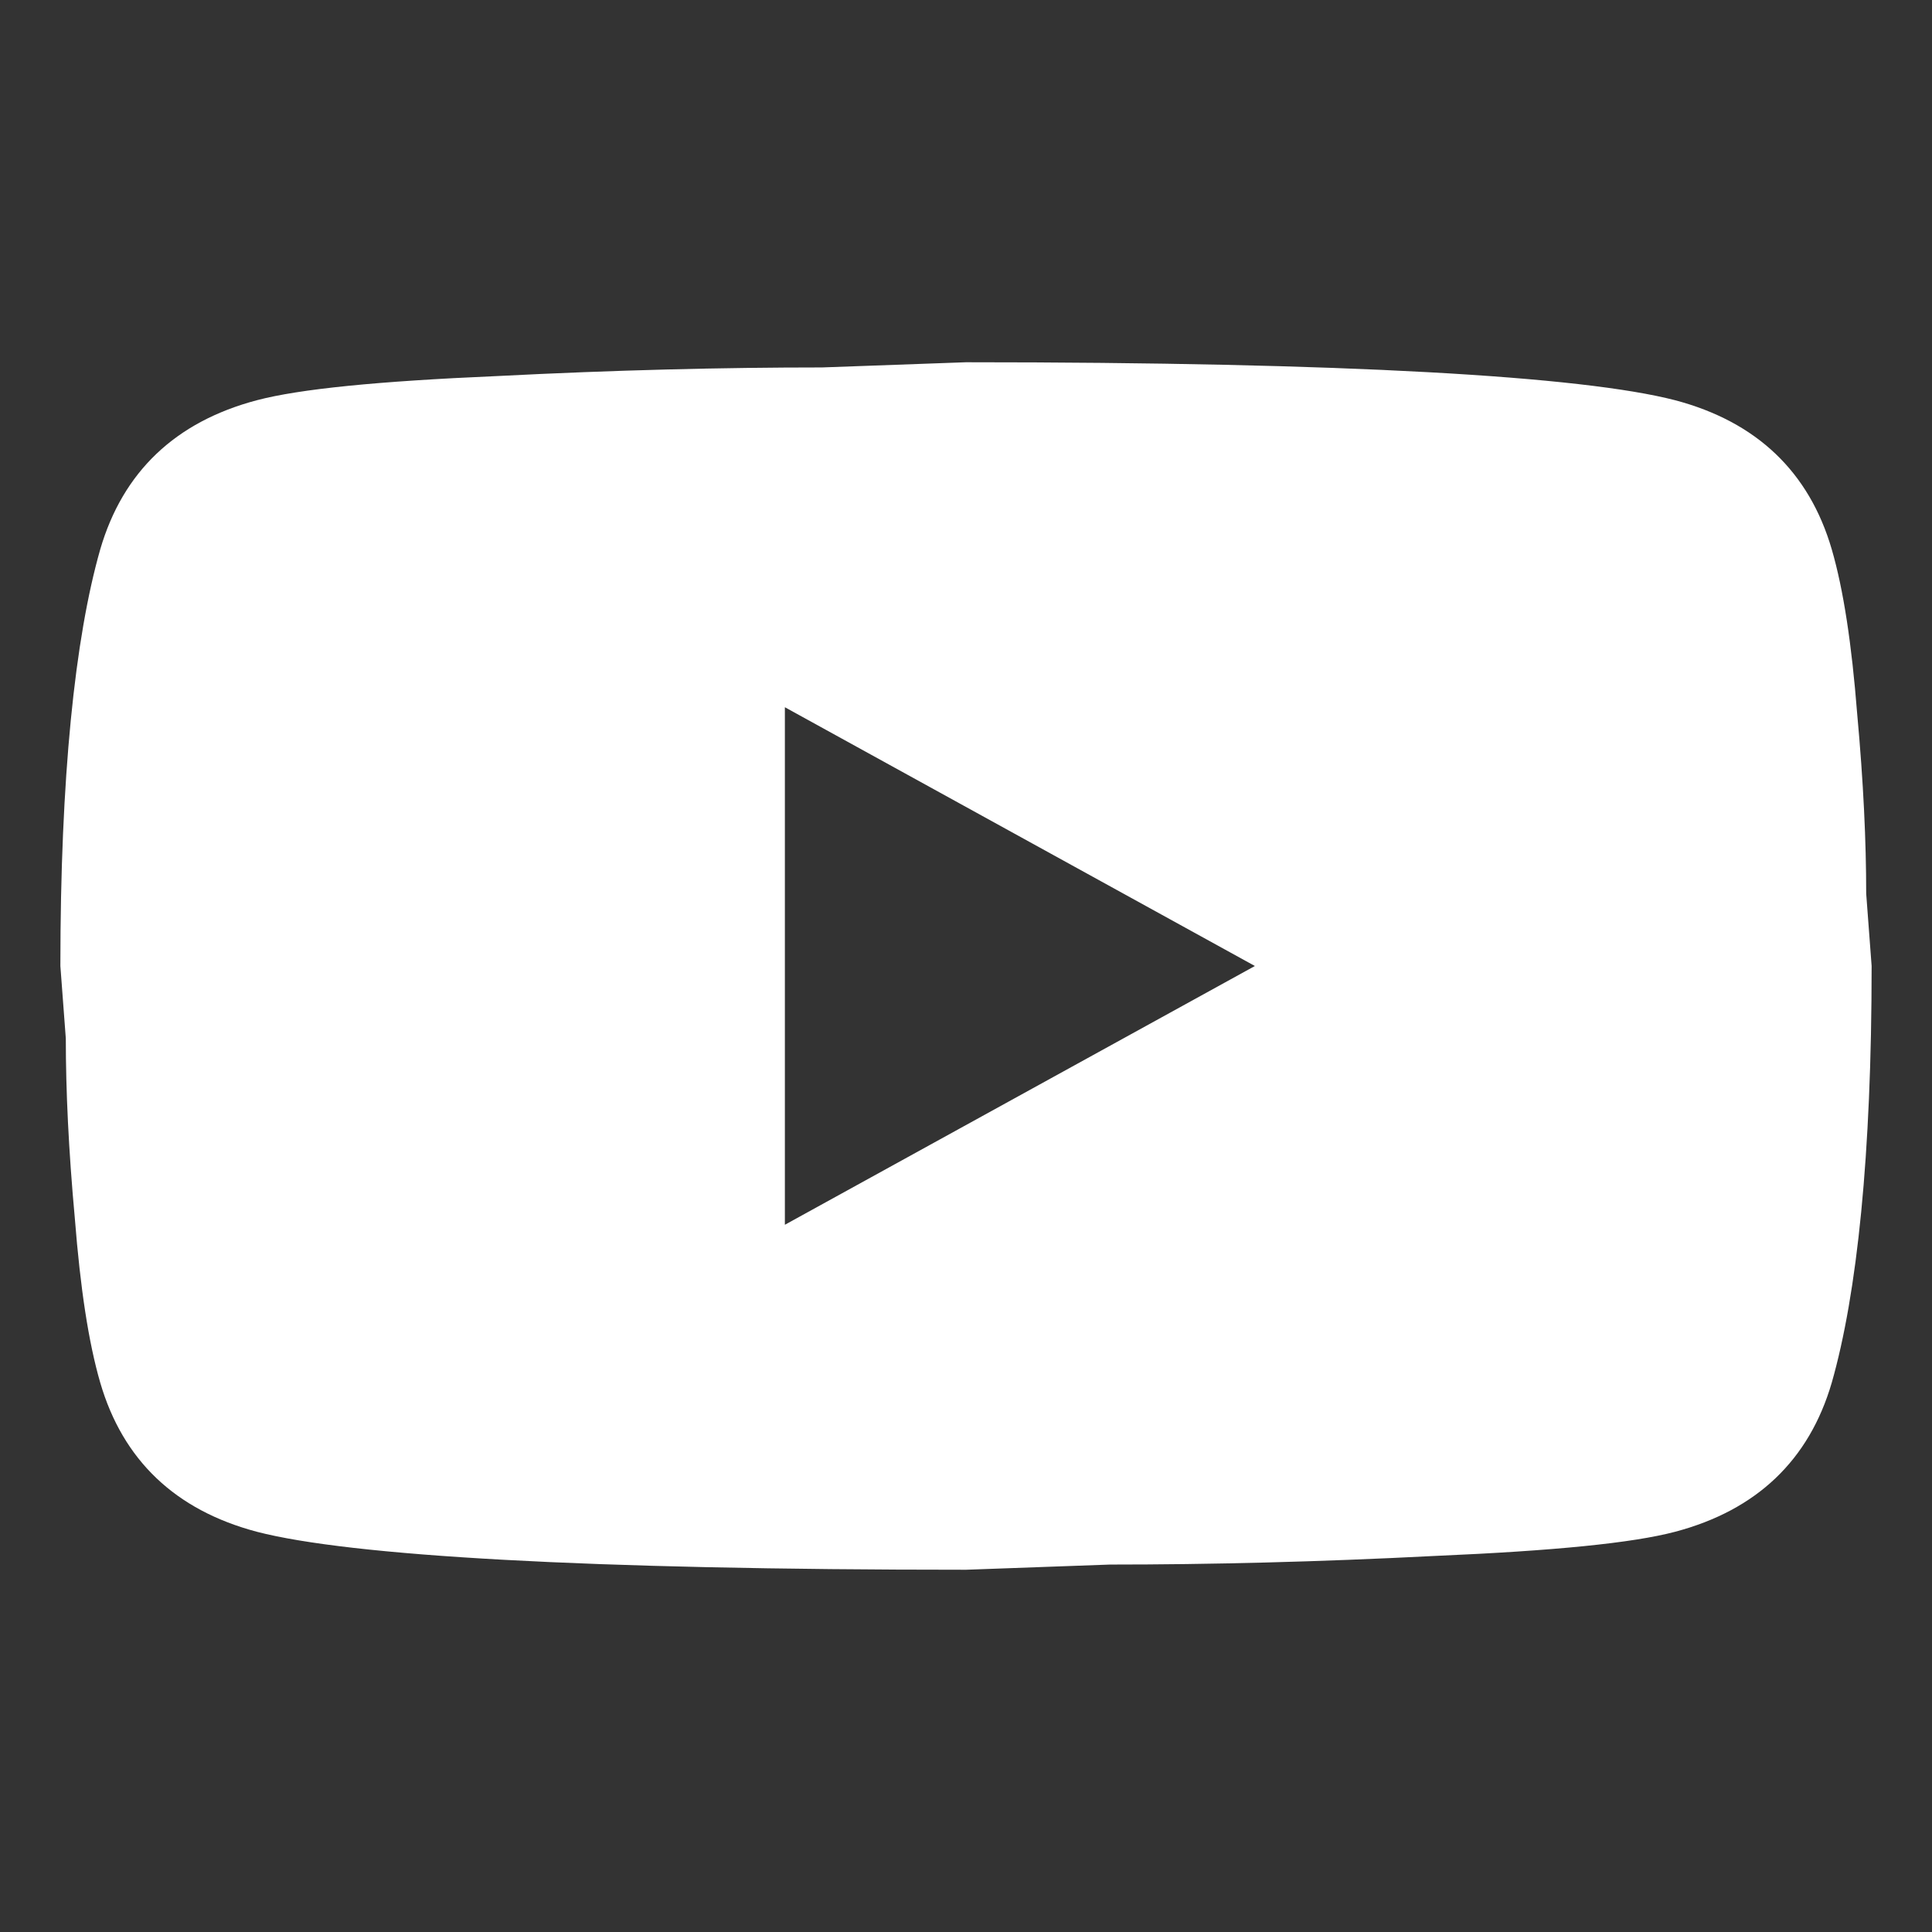 <?xml version="1.0" encoding="UTF-8"?>
<svg xmlns="http://www.w3.org/2000/svg" width="32" height="32" viewBox="0 0 32 32" fill="none">
  <rect x="0" y="0" width="32" height="32" fill="#333333" stroke="none"/>
  <path d="M13 20.286L20.785 16L13 11.714V20.286ZM30.34 9.1C30.535 9.771 30.67 10.671 30.76 11.814C30.865 12.957 30.91 13.943 30.91 14.8L31 16C31 19.129 30.76 21.429 30.34 22.9C29.965 24.186 29.095 25.014 27.745 25.371C27.04 25.557 25.75 25.686 23.77 25.771C21.82 25.871 20.035 25.914 18.385 25.914L16 26C9.715 26 5.8 25.771 4.255 25.371C2.905 25.014 2.035 24.186 1.66 22.9C1.465 22.229 1.33 21.329 1.24 20.186C1.135 19.043 1.09 18.057 1.09 17.2L1 16C1 12.871 1.24 10.571 1.66 9.1C2.035 7.814 2.905 6.986 4.255 6.629C4.96 6.443 6.25 6.314 8.23 6.229C10.18 6.129 11.965 6.086 13.615 6.086L16 6C22.285 6 26.2 6.229 27.745 6.629C29.095 6.986 29.965 7.814 30.34 9.1Z" fill="white"></path>
</svg>
